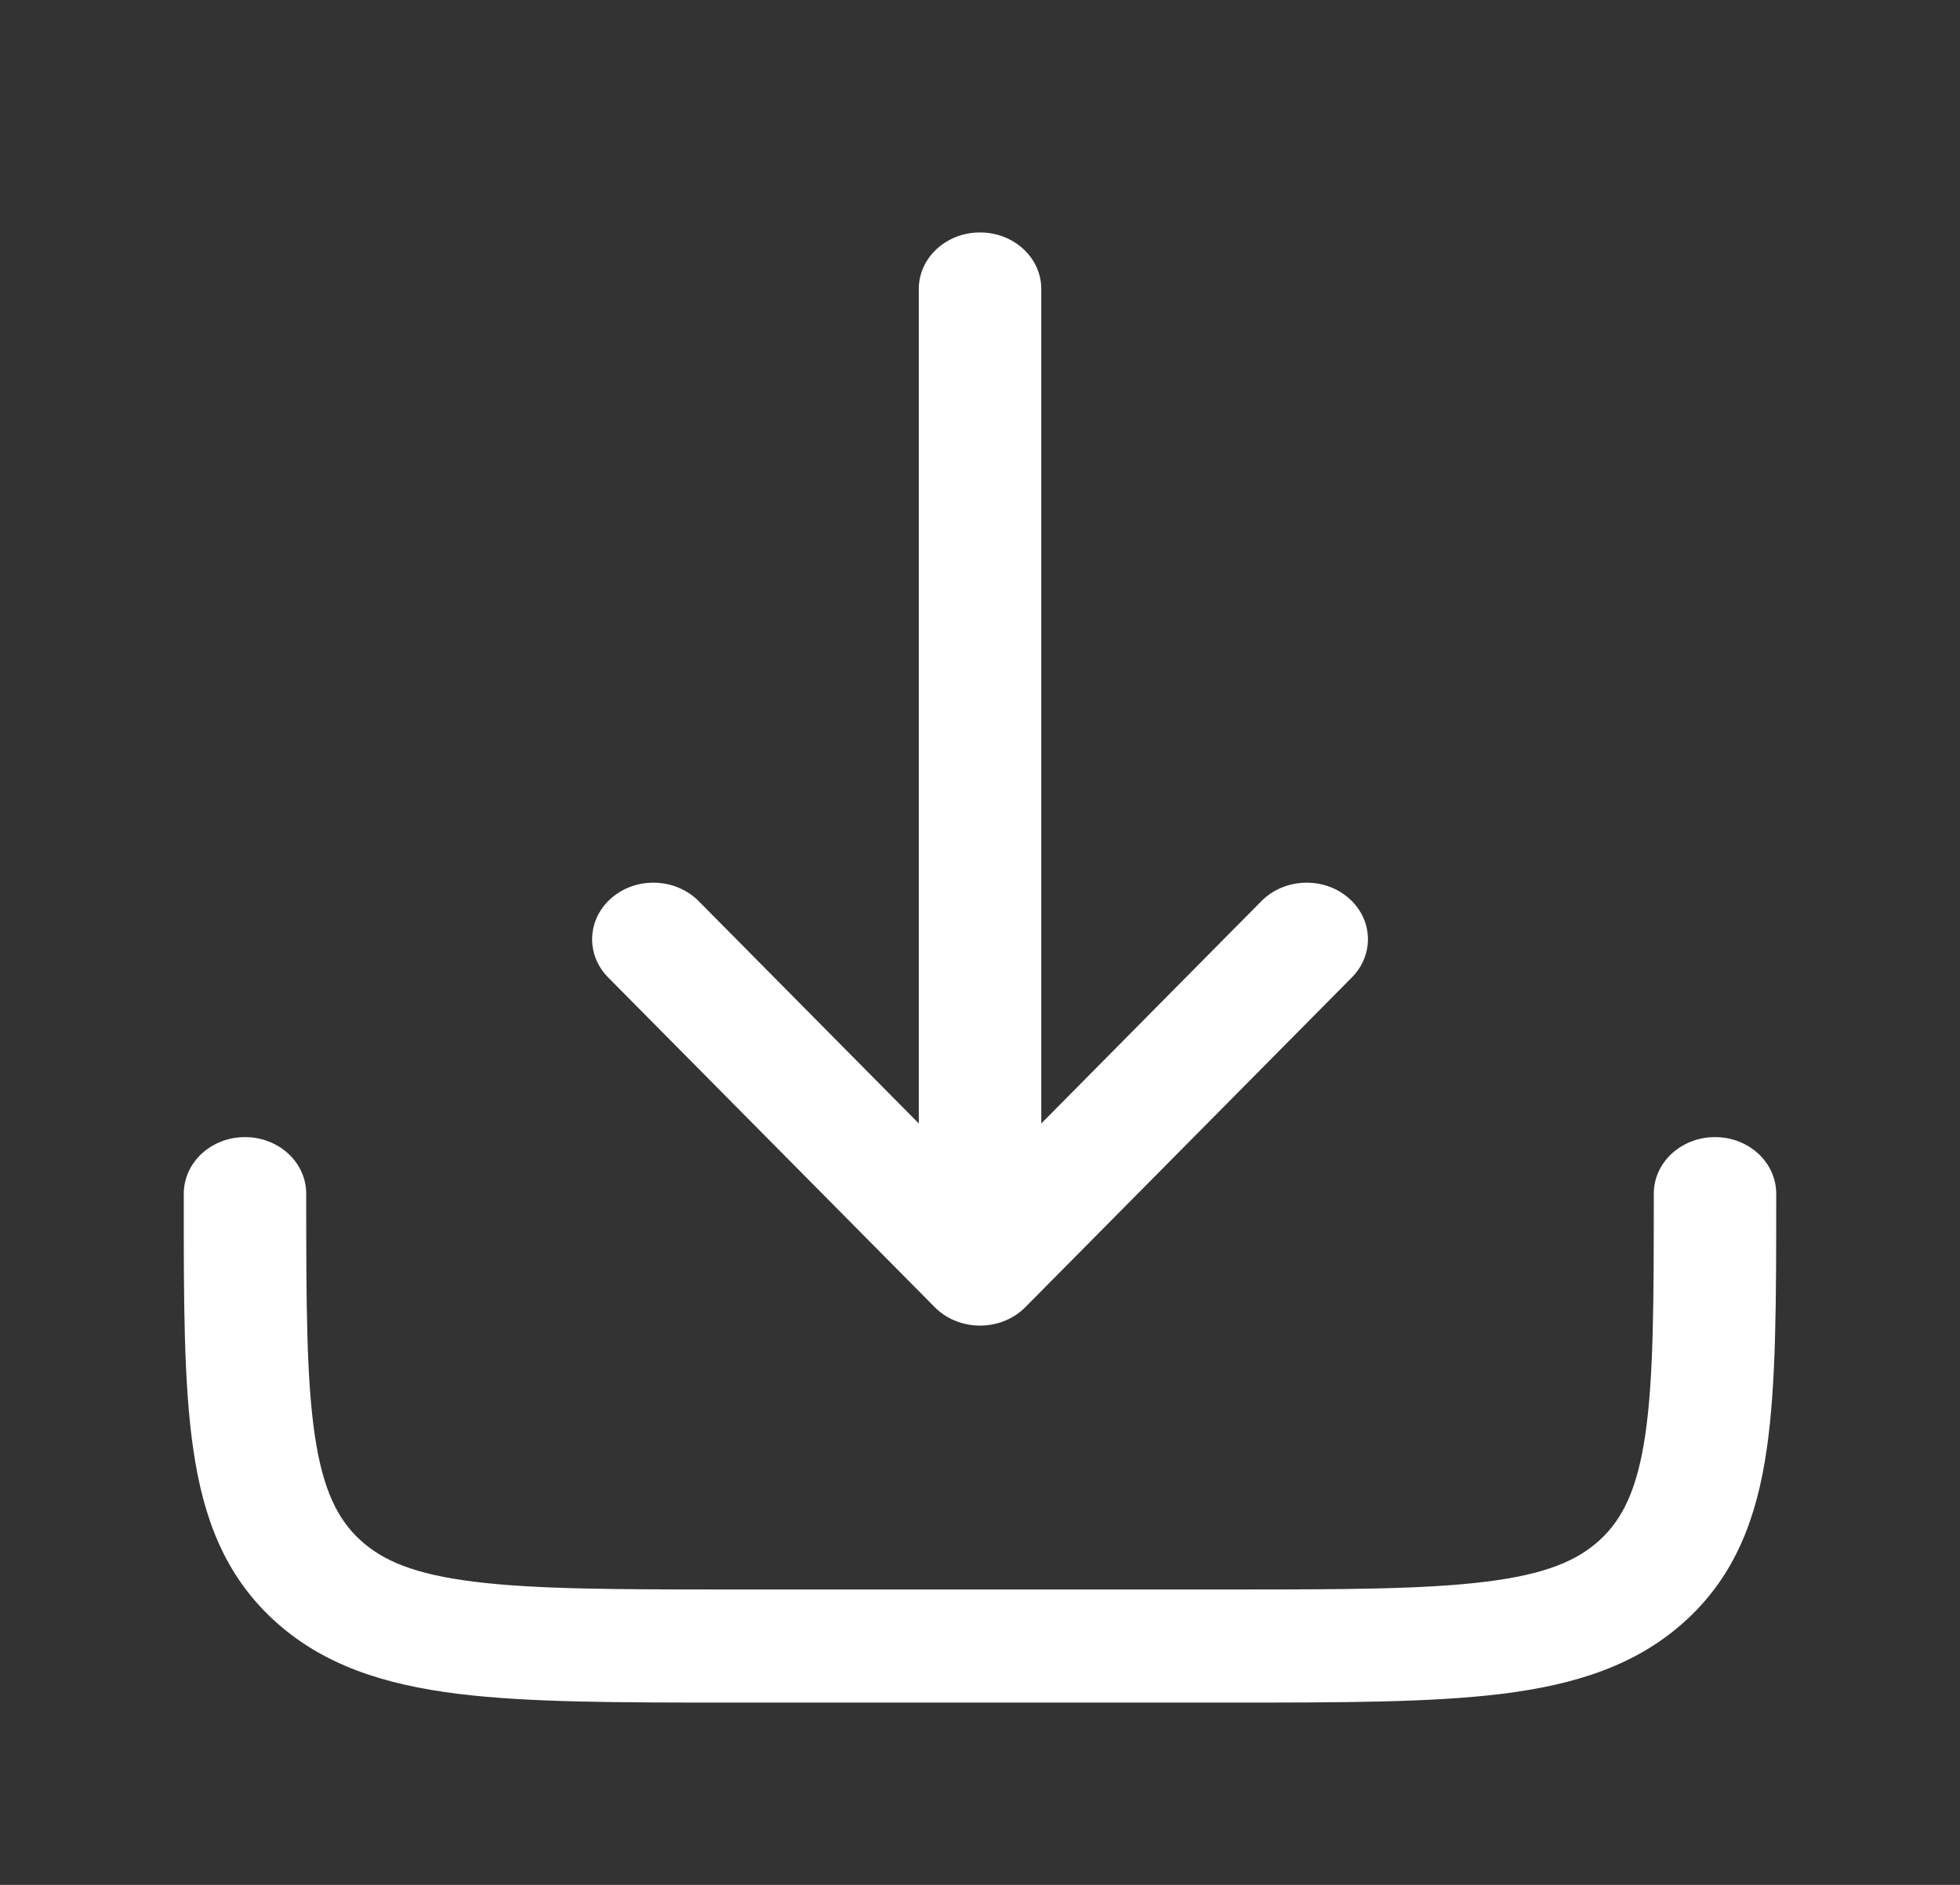 <svg width="26" height="25" viewBox="0 0 26 25" fill="none" xmlns="http://www.w3.org/2000/svg">
<rect x="0" y="0" width="26" height="25" fill="#333333" stroke="none"/>
<path d="M13.6 17.339C13.446 17.494 13.229 17.582 13 17.582C12.772 17.582 12.555 17.494 12.401 17.339L8.067 12.964C7.765 12.658 7.788 12.184 8.119 11.904C8.45 11.624 8.964 11.646 9.267 11.951L12.188 14.901V3.833C12.188 3.418 12.552 3.083 13 3.083C13.449 3.083 13.813 3.418 13.813 3.833V14.901L16.734 11.951C17.037 11.646 17.551 11.624 17.882 11.904C18.213 12.184 18.236 12.658 17.933 12.964L13.6 17.339Z" fill="white"/>
<path d="M4.062 15.832C4.062 15.418 3.699 15.082 3.25 15.082C2.801 15.082 2.438 15.418 2.438 15.832V15.887C2.437 17.255 2.437 18.357 2.564 19.224C2.695 20.124 2.975 20.882 3.627 21.484C4.279 22.086 5.1 22.345 6.076 22.466C7.015 22.582 8.209 22.582 9.691 22.582H16.309C17.791 22.582 18.985 22.582 19.924 22.466C20.9 22.345 21.721 22.086 22.373 21.484C23.025 20.882 23.305 20.124 23.436 19.224C23.562 18.357 23.562 17.255 23.562 15.887V15.832C23.562 15.418 23.199 15.082 22.75 15.082C22.301 15.082 21.938 15.418 21.938 15.832C21.938 17.268 21.936 18.269 21.826 19.024C21.719 19.758 21.523 20.147 21.224 20.424C20.924 20.7 20.503 20.881 19.708 20.979C18.89 21.081 17.805 21.082 16.25 21.082H9.75C8.195 21.082 7.11 21.081 6.292 20.979C5.497 20.881 5.076 20.7 4.776 20.424C4.477 20.147 4.281 19.758 4.174 19.024C4.064 18.269 4.062 17.268 4.062 15.832Z" fill="white"/>
</svg>
